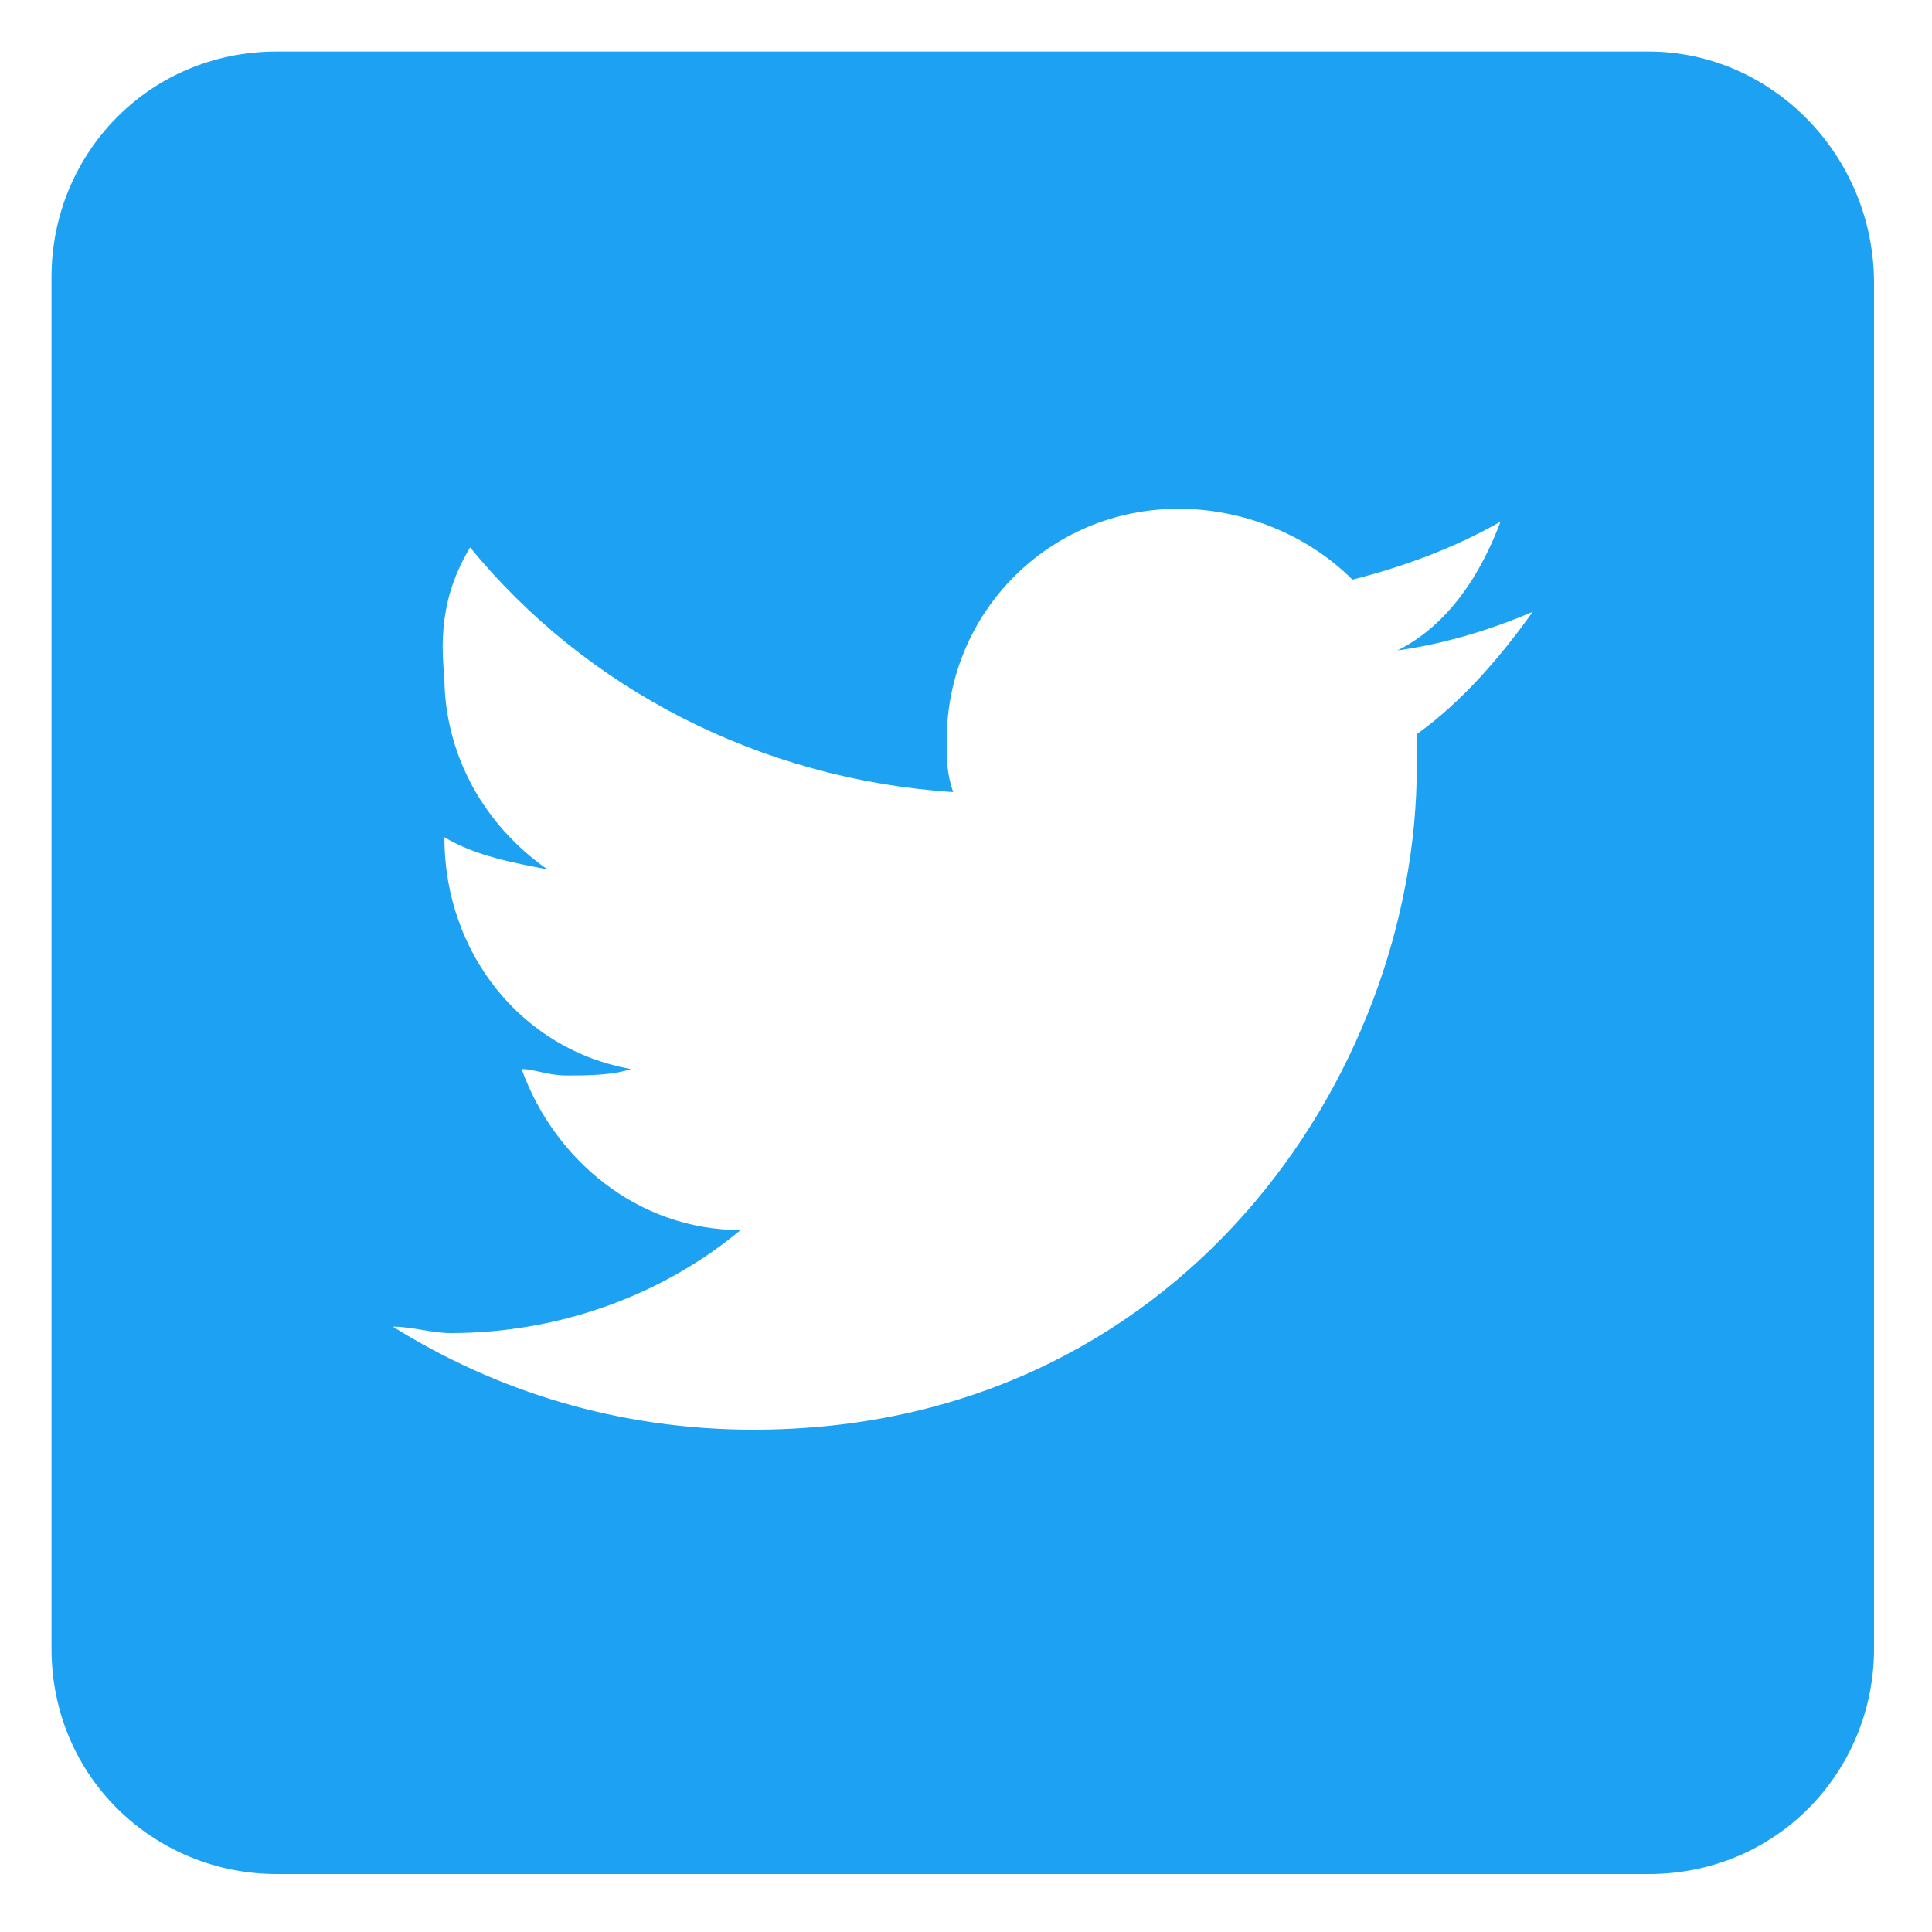 <?xml version="1.0" encoding="utf-8"?>
<!-- Generator: Adobe Illustrator 24.2.0, SVG Export Plug-In . SVG Version: 6.00 Build 0)  -->
<svg version="1.1" id="レイヤー_1" xmlns="http://www.w3.org/2000/svg" xmlns:xlink="http://www.w3.org/1999/xlink" x="0px"
	 y="0px" viewBox="0 0 30 30" style="enable-background:new 0 0 30 30;" xml:space="preserve">
<style type="text/css">
	.st0{fill:#1DA1F2;}
</style>
<path class="st0" d="M25.6,0.8H4.3c-2,0-3.5,1.6-3.5,3.5v21.3c0,2,1.6,3.5,3.5,3.5h21.3c2,0,3.5-1.6,3.5-3.5V4.4
	C29.1,2.4,27.5,0.8,25.6,0.8z M22,11.4c0,0.2,0,0.3,0,0.5c0,4.8-3.7,10.3-10.3,10.3c-2.1,0-4-0.6-5.6-1.6c0.3,0,0.6,0.1,0.9,0.1
	c1.7,0,3.3-0.6,4.5-1.6c-1.6,0-2.9-1.1-3.4-2.5c0.2,0,0.4,0.1,0.7,0.1c0.3,0,0.7,0,1-0.1c-1.7-0.3-2.9-1.8-2.9-3.6c0,0,0,0,0,0
	c0.5,0.3,1.1,0.4,1.6,0.5c-1-0.7-1.6-1.8-1.6-3C6.8,9.6,7,9,7.3,8.5c1.8,2.2,4.5,3.6,7.5,3.8c-0.1-0.3-0.1-0.5-0.1-0.8
	c0-2,1.6-3.6,3.6-3.6c1,0,2,0.4,2.7,1.1c0.8-0.2,1.6-0.5,2.3-0.9c-0.3,0.8-0.8,1.6-1.6,2c0.7-0.1,1.4-0.3,2.1-0.6
	C23.3,10.2,22.7,10.9,22,11.4z"/>
</svg>
